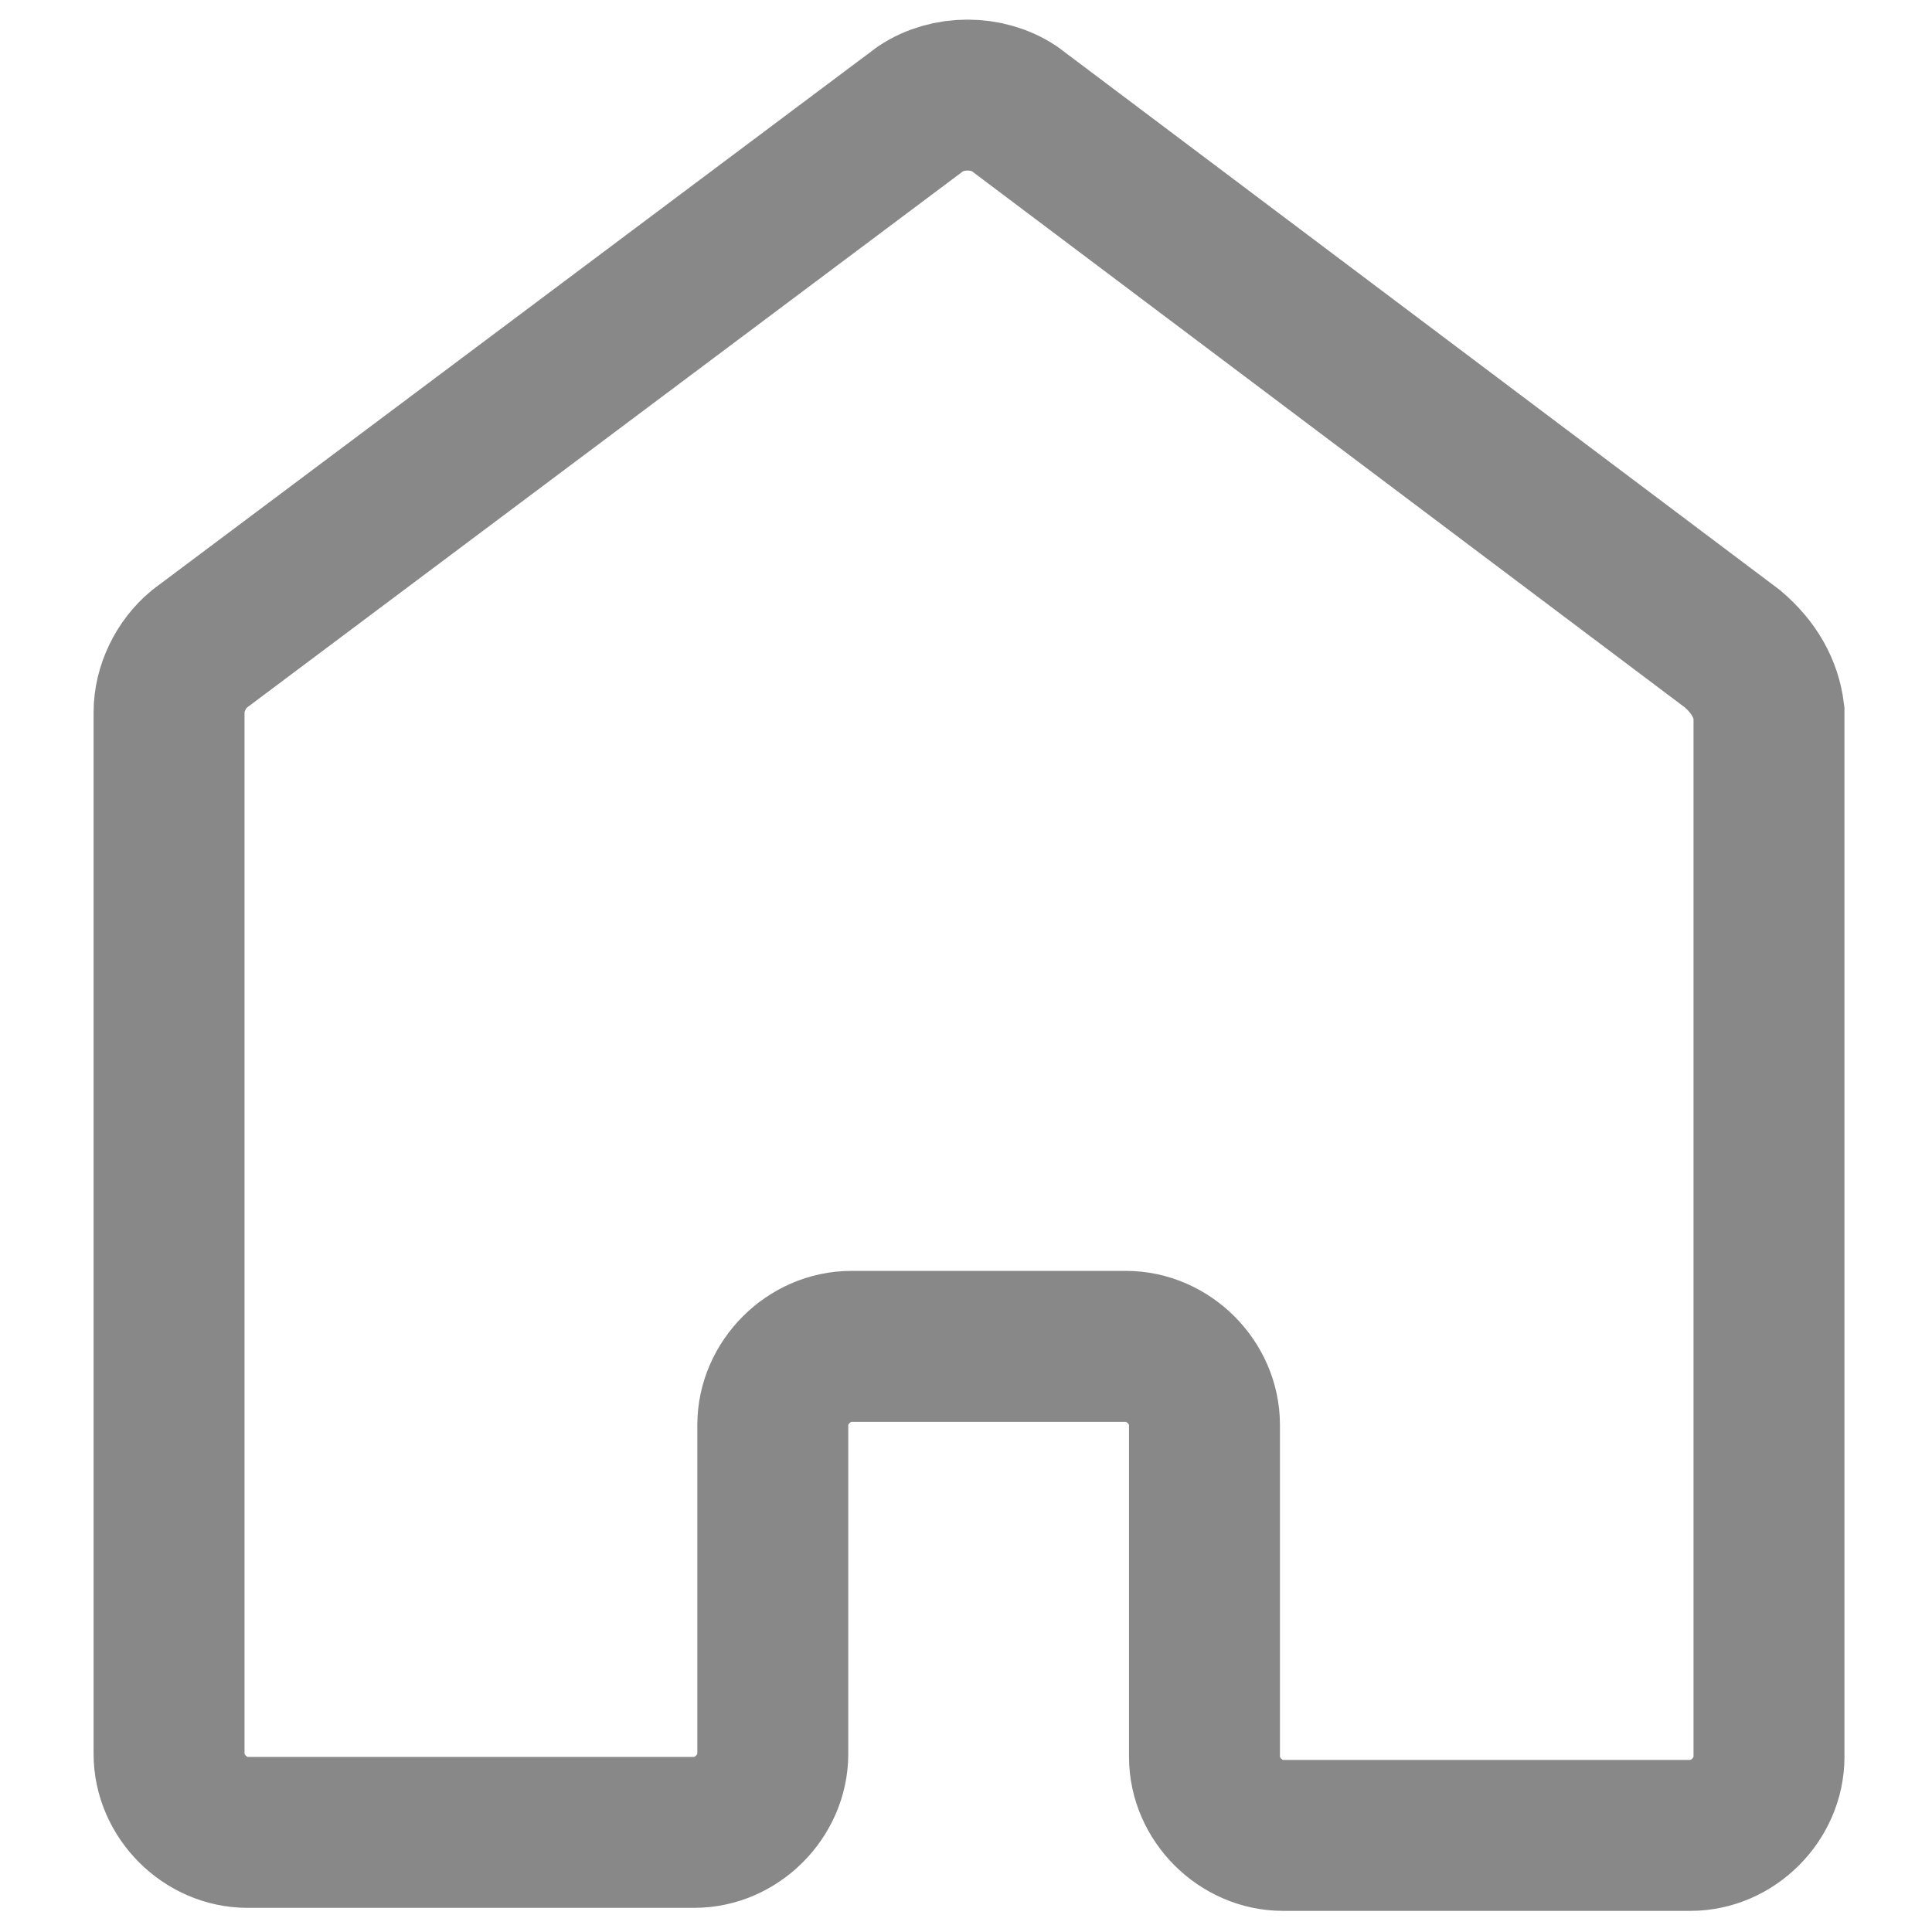 <?xml version="1.0" encoding="utf-8"?>
<!-- Generator: Adobe Illustrator 25.4.1, SVG Export Plug-In . SVG Version: 6.00 Build 0)  -->
<svg version="1.1" id="Layer_1" xmlns="http://www.w3.org/2000/svg" xmlns:xlink="http://www.w3.org/1999/xlink" x="0px" y="0px"
	 viewBox="0 0 64 64" style="enable-background:new 0 0 64 64;" xml:space="preserve">
<style type="text/css">
	.st0{fill:none;stroke:#888888;stroke-width:5;}
</style>
<path class="st0" d="M57.4,21.5L33.6,3.6c-0.9-0.6-2.2-0.6-3.1,0L6.6,21.5c-0.6,0.5-1,1.3-1,2.1v34.5c0,1.4,1.2,2.6,2.6,2.6h14.8
	c1.4,0,2.6-1.2,2.6-2.6V47.2c0-1.4,1.2-2.6,2.6-2.6h9.1c1.4,0,2.6,1.2,2.6,2.6v11c0,1.4,1.2,2.6,2.6,2.6h13.5c1.4,0,2.6-1.2,2.6-2.6
	V23.6C58.5,22.8,58.1,22.1,57.4,21.5z"/>
</svg>
